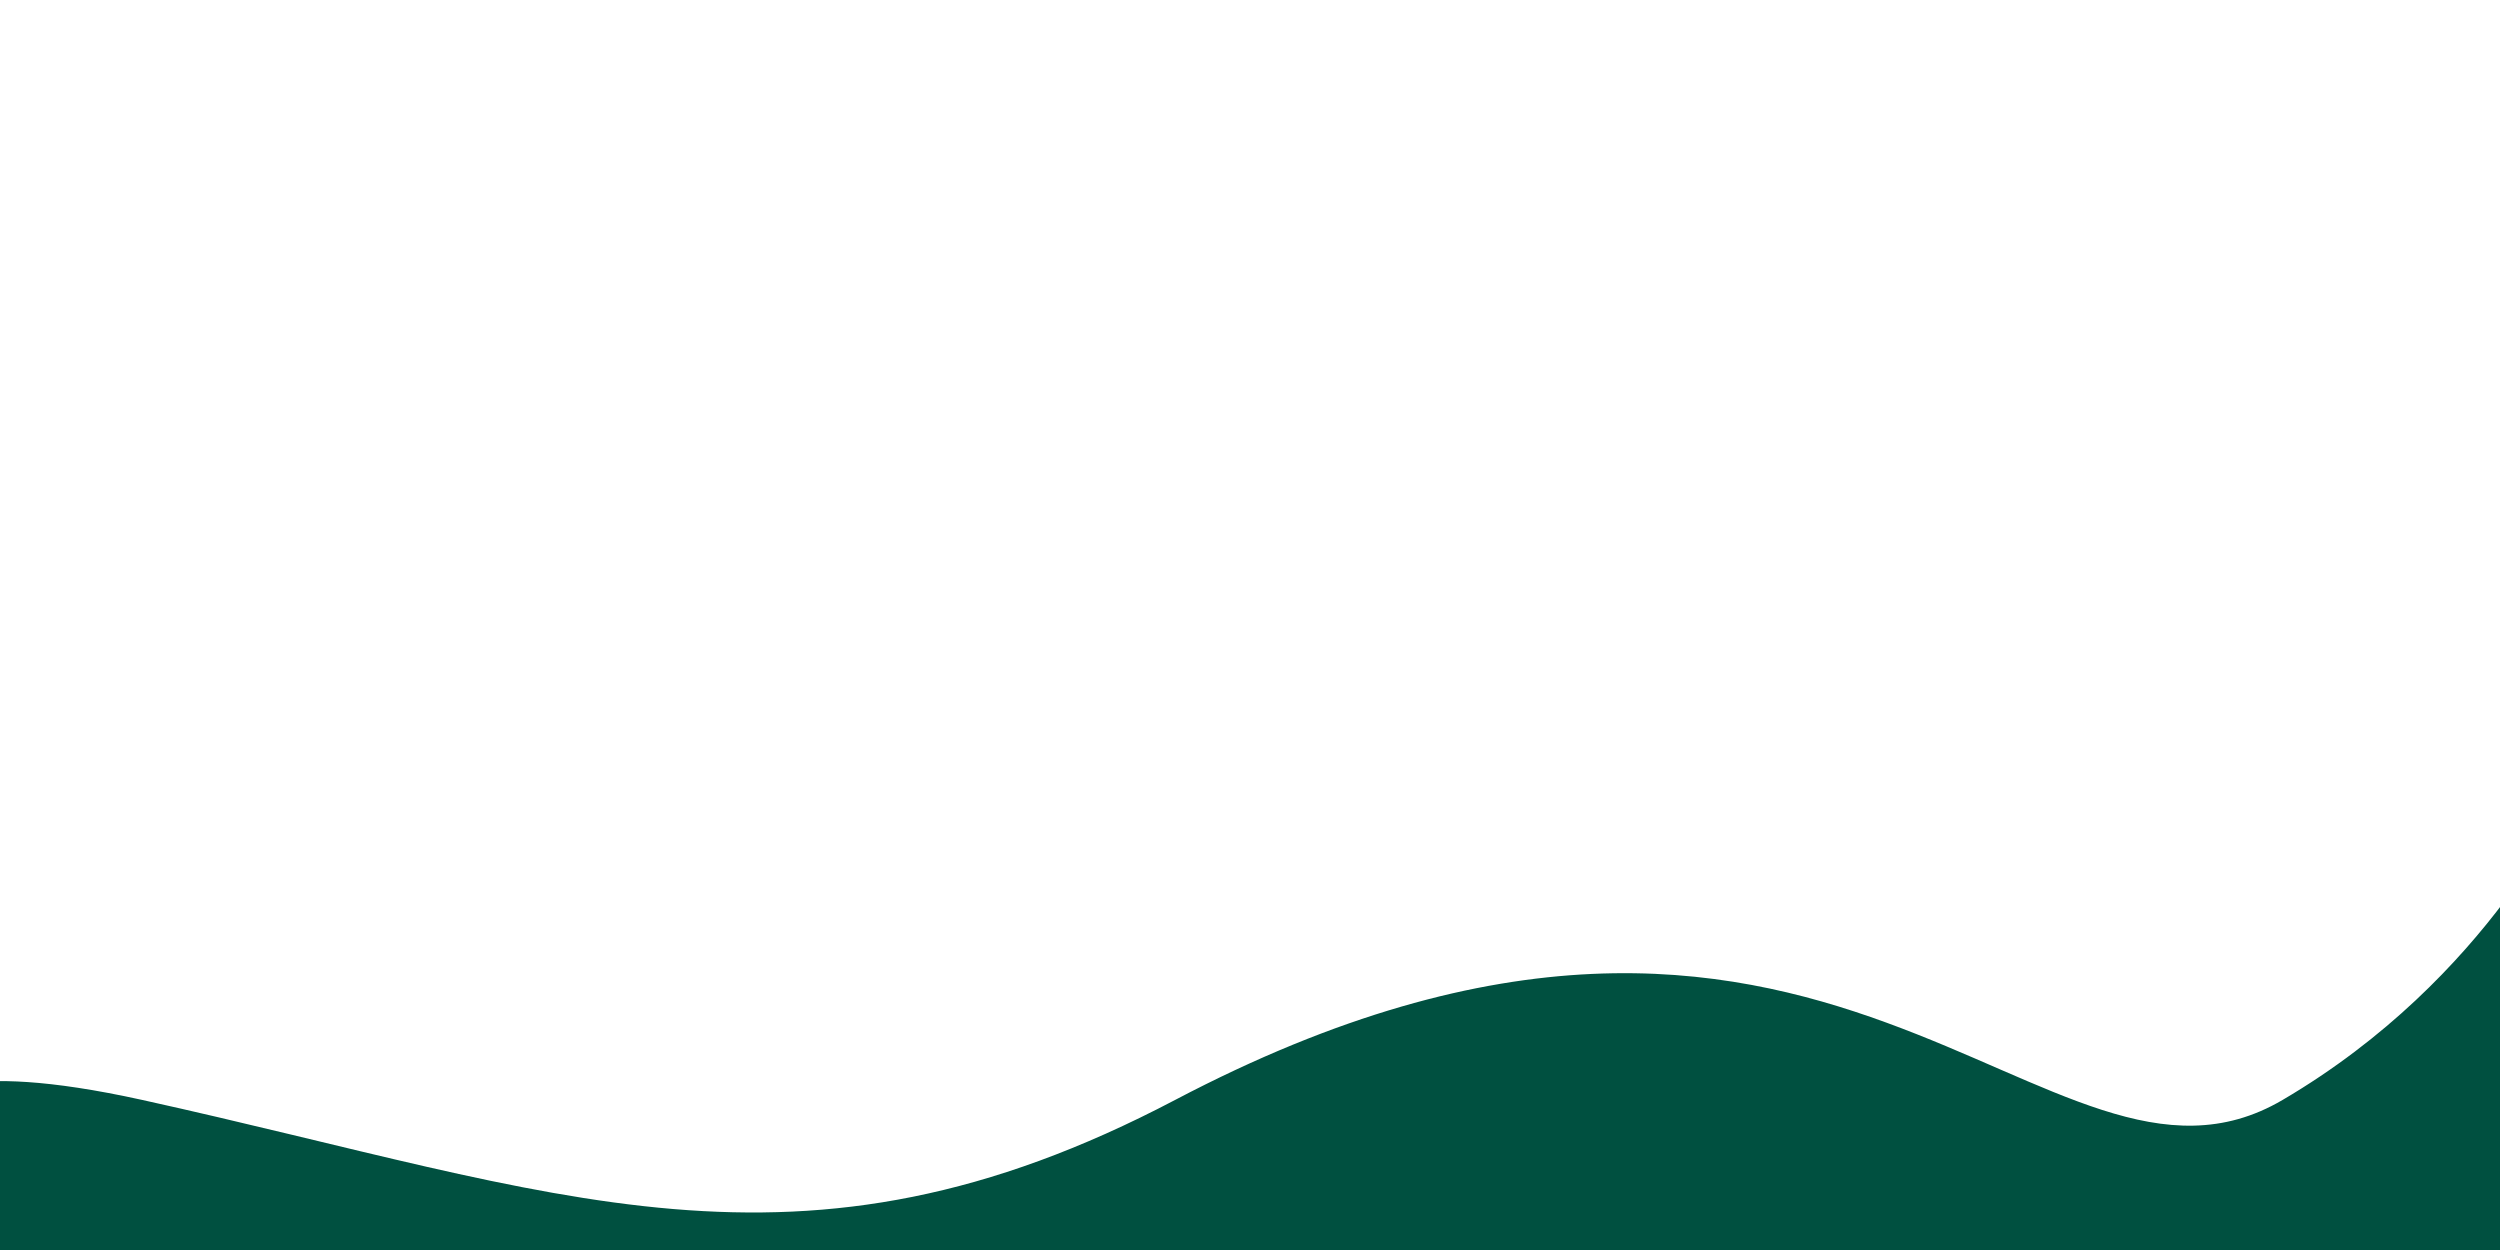 <svg xmlns="http://www.w3.org/2000/svg" width="1000" height="500" fill="none"><g clip-path="url(#a)"><path fill="#005040" d="M-29 440v132.5h1057.5V317s-32 74-115.5 123c-94.458 55.43-180.5-138-443 0-151.201 79.488-246.195 36.827-413 0-77-17-86 0-86 0Z"/></g><defs><clipPath id="a"><path fill="#fff" d="M0 0h1000v500H0z"/></clipPath></defs></svg>